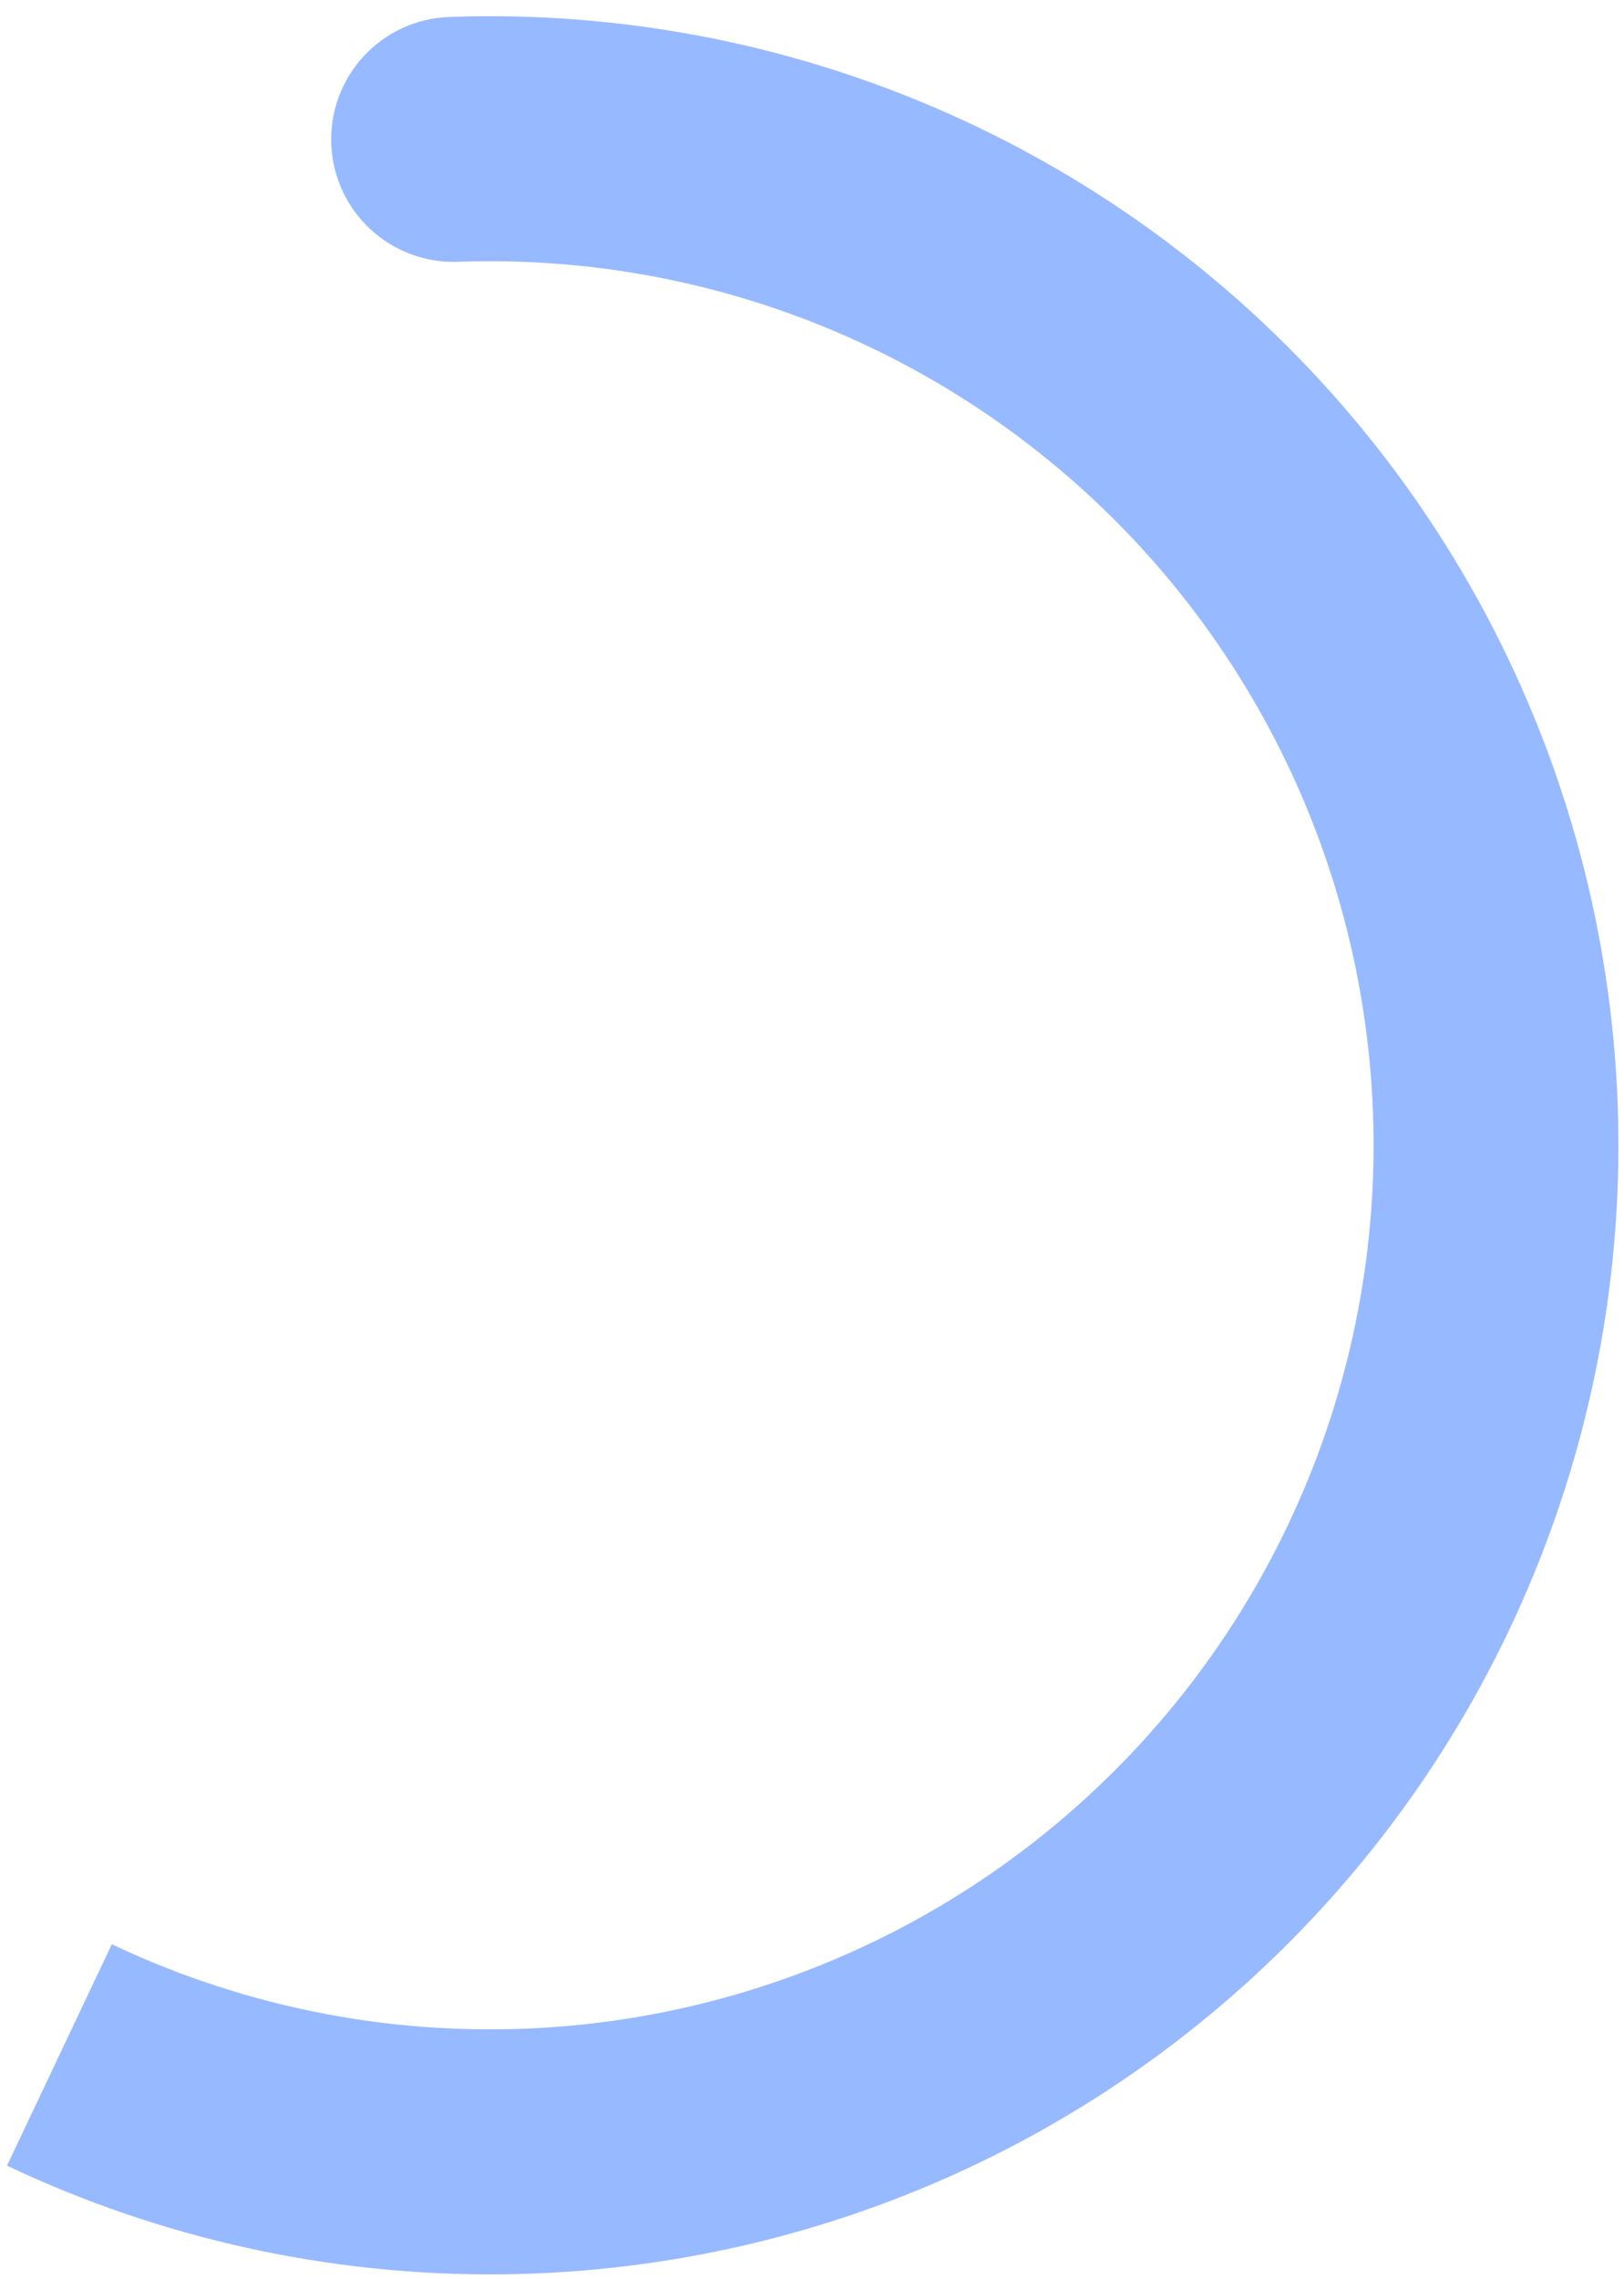 <?xml version="1.0" encoding="utf-8"?>
<svg xmlns="http://www.w3.org/2000/svg" fill="none" height="100%" overflow="visible" preserveAspectRatio="none" style="display: block;" viewBox="0 0 82 115" width="100%">
<path d="M25.259 108.58L25.197 102.399L25.259 108.58ZM74.494 68.035L68.44 66.789L68.44 66.789L74.494 68.035ZM73.966 45.252L79.955 43.726L79.955 43.726L73.966 45.252ZM63.528 24.993L68.248 21.002L68.248 21.002L63.528 24.993ZM45.283 11.337L42.784 16.99L42.784 16.99L45.283 11.337ZM22.68 0.857C19.268 0.98 16.603 3.846 16.727 7.258C16.851 10.669 19.717 13.334 23.128 13.21L22.904 7.033L22.68 0.857ZM3 103.692L0.354 109.278C8.153 112.973 16.691 114.848 25.322 114.761L25.259 108.58L25.197 102.399C18.439 102.468 11.754 101 5.646 98.106L3 103.692ZM25.259 108.58L25.322 114.761C33.952 114.674 42.45 112.627 50.173 108.775L47.415 103.243L44.656 97.712C38.608 100.728 31.954 102.331 25.197 102.399L25.259 108.58ZM47.415 103.243L50.173 108.775C57.897 104.923 64.645 99.366 69.906 92.525L65.007 88.756L60.108 84.988C55.987 90.345 50.704 94.696 44.656 97.712L47.415 103.243ZM65.007 88.756L69.906 92.525C75.168 85.683 78.807 77.736 80.548 69.282L74.494 68.035L68.44 66.789C67.077 73.408 64.228 79.631 60.108 84.988L65.007 88.756ZM74.494 68.035L80.548 69.282C82.289 60.828 82.086 52.09 79.955 43.726L73.966 45.252L67.976 46.778C69.644 53.327 69.803 60.169 68.44 66.789L74.494 68.035ZM73.966 45.252L79.955 43.726C77.824 35.362 73.821 27.592 68.248 21.002L63.528 24.993L58.809 28.984C63.173 34.145 66.307 40.229 67.976 46.778L73.966 45.252ZM63.528 24.993L68.248 21.002C62.674 14.412 55.676 9.174 47.782 5.684L45.283 11.337L42.784 16.99C48.965 19.723 54.445 23.824 58.809 28.984L63.528 24.993ZM45.283 11.337L47.782 5.684C39.889 2.194 31.305 0.543 22.68 0.857L22.904 7.033L23.128 13.21C29.882 12.965 36.603 14.258 42.784 16.99L45.283 11.337Z" fill="#97B9FF" id="Ellipse 1194"/>
</svg>
